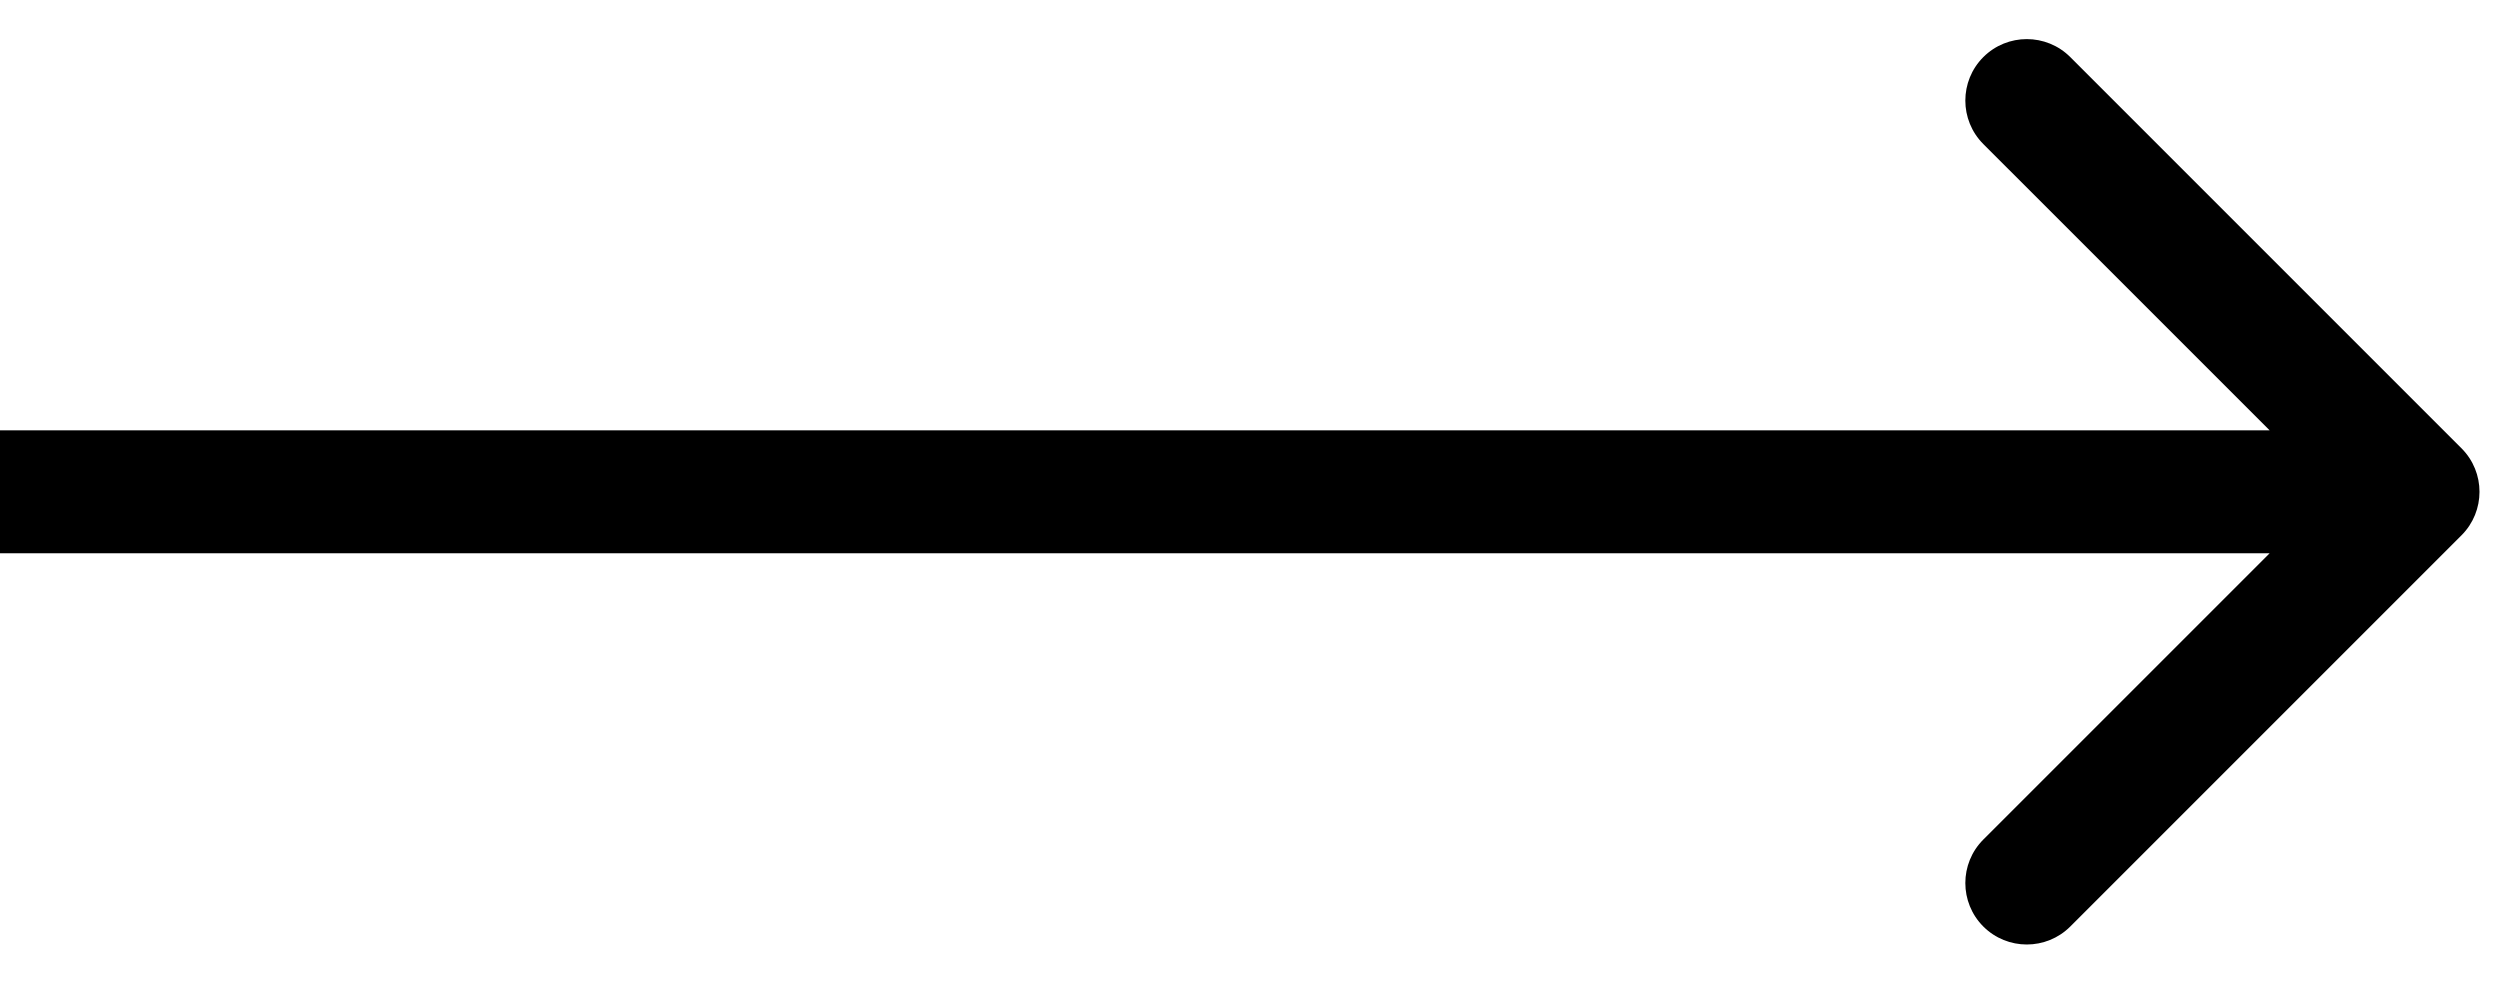 <?xml version="1.0" encoding="UTF-8"?> <svg xmlns="http://www.w3.org/2000/svg" width="61" height="24" viewBox="0 0 61 24" fill="none"> <path d="M60.061 13.061C60.646 12.475 60.646 11.525 60.061 10.939L50.515 1.393C49.929 0.808 48.979 0.808 48.393 1.393C47.808 1.979 47.808 2.929 48.393 3.515L56.879 12L48.393 20.485C47.808 21.071 47.808 22.021 48.393 22.607C48.979 23.192 49.929 23.192 50.515 22.607L60.061 13.061ZM0 13.5H59V10.5H0V13.5Z" fill="black"></path> </svg> 